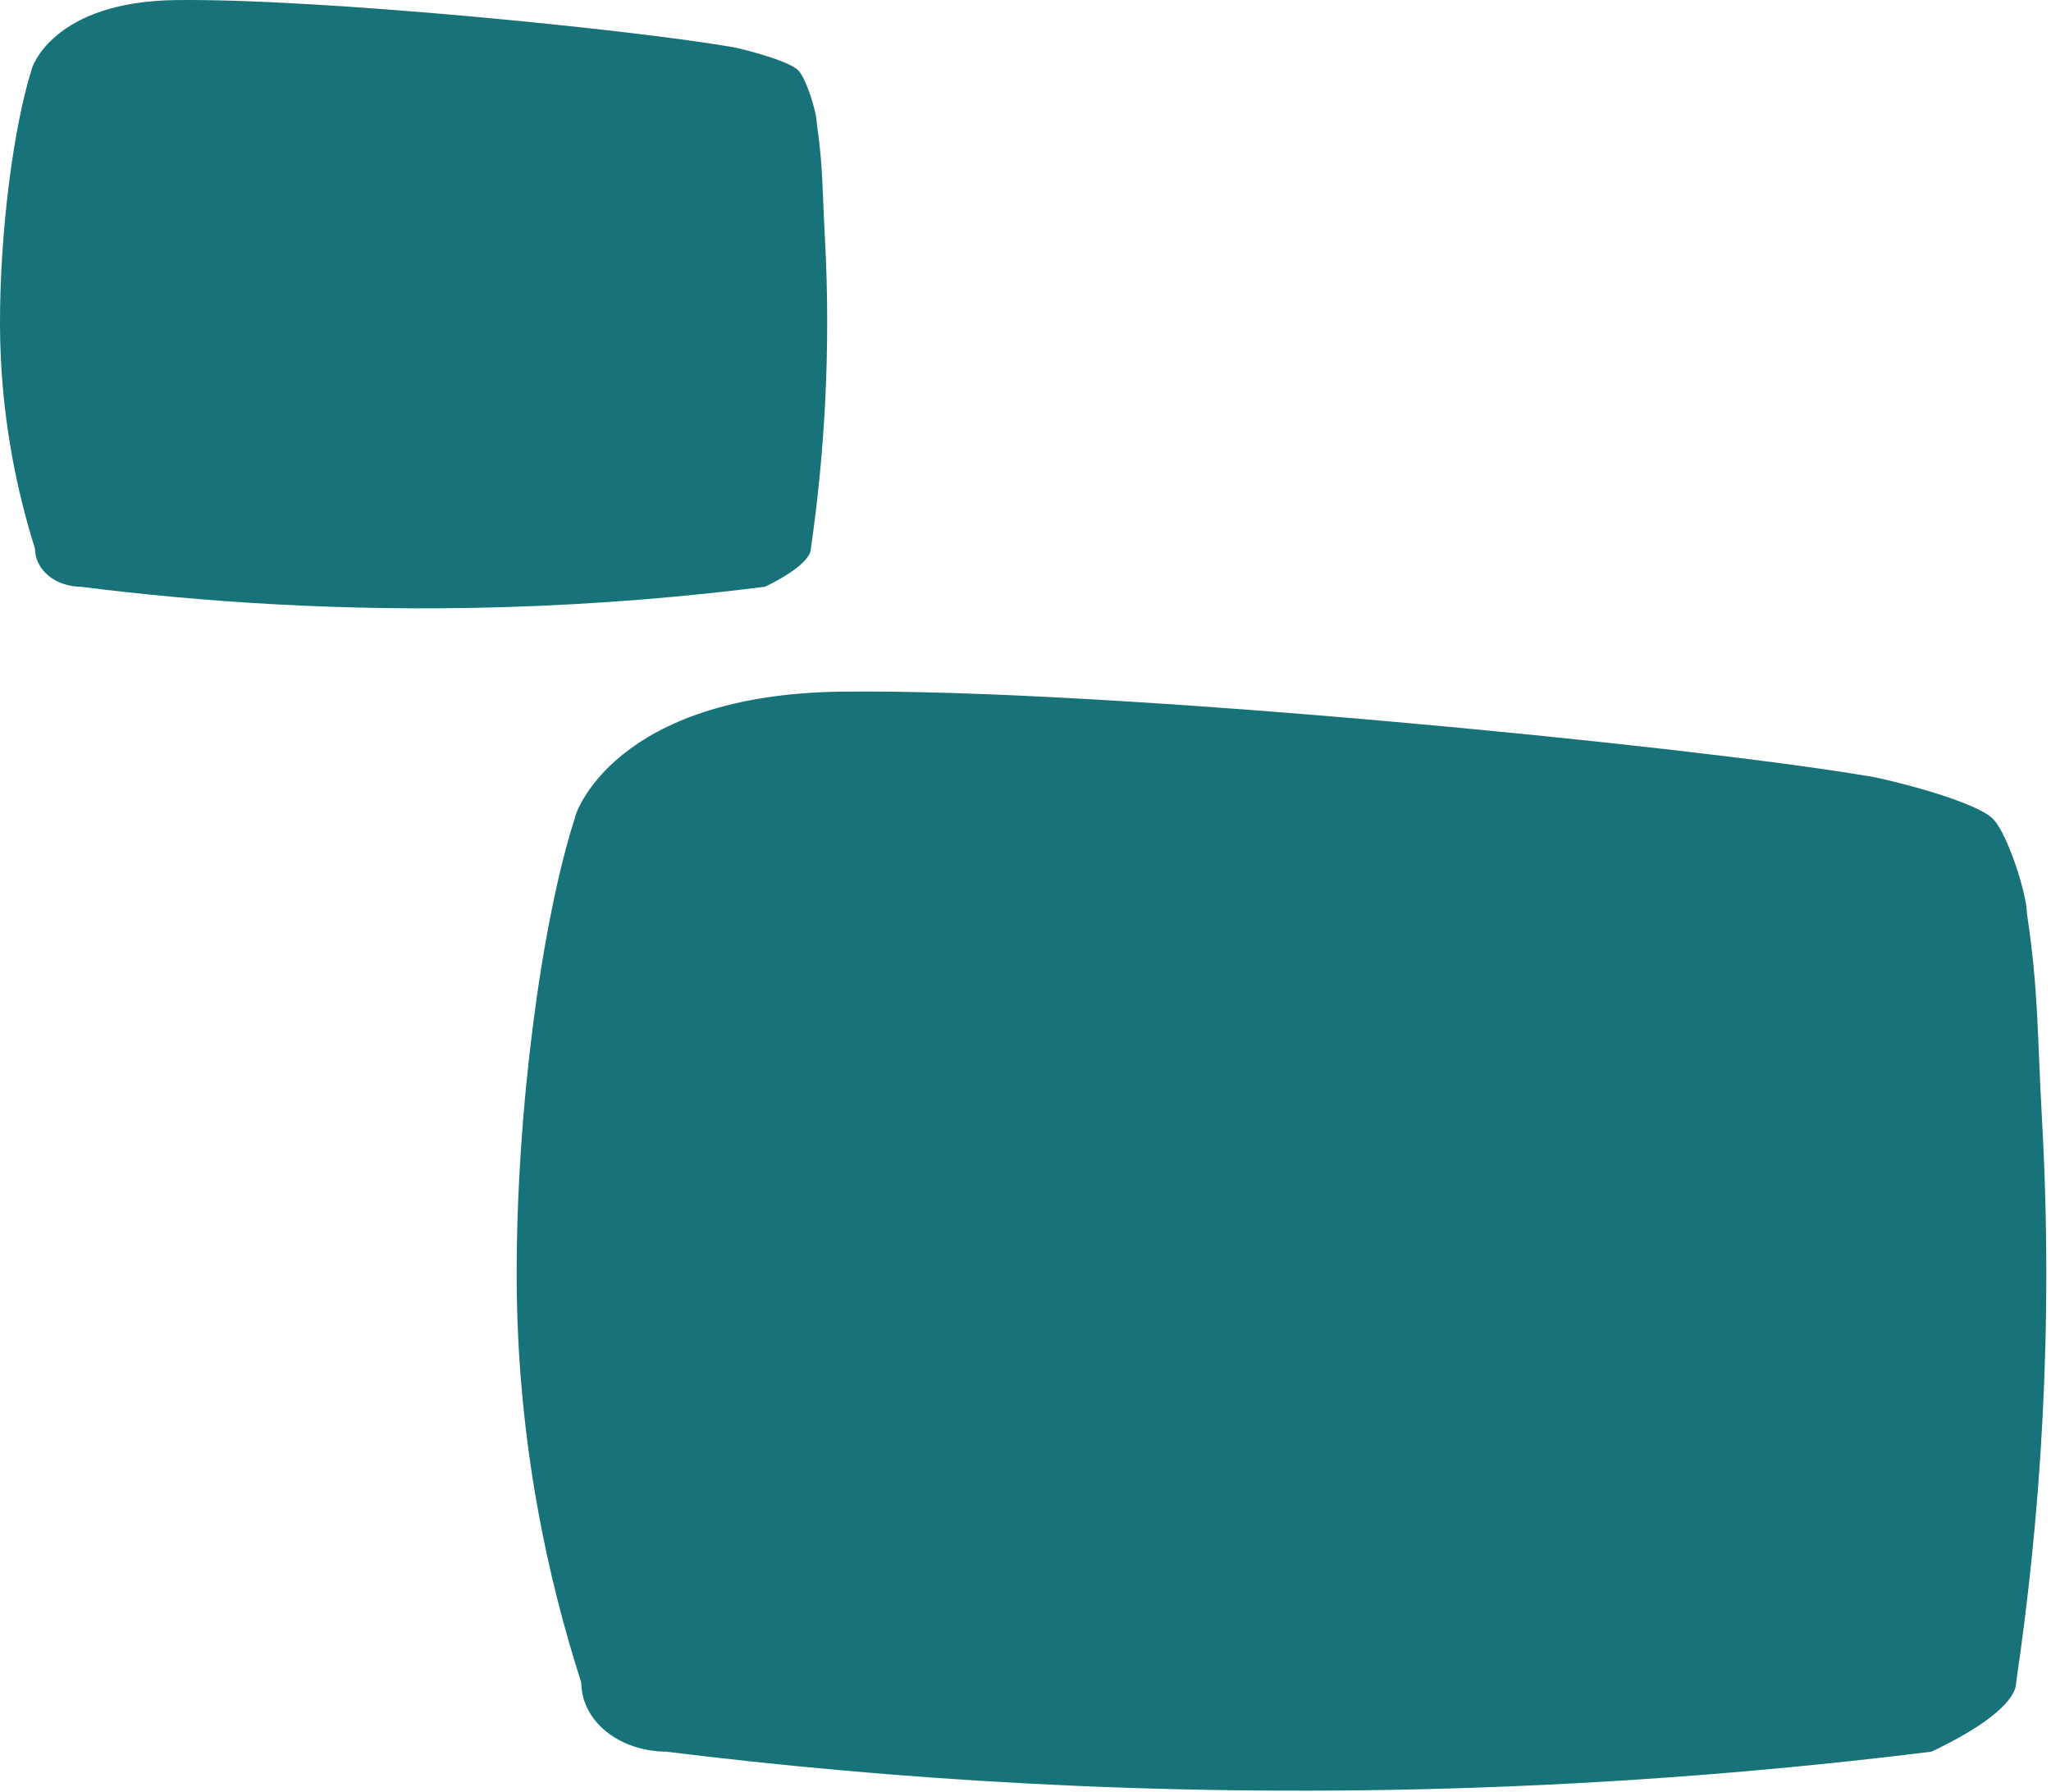 <?xml version="1.0" encoding="UTF-8"?> <svg xmlns="http://www.w3.org/2000/svg" width="388" height="339" viewBox="0 0 388 339" fill="none"><path d="M144.73 110.983C129.77 112.883 113.19 114.313 95.2 114.843C64.91 115.733 37.93 113.853 15.26 110.983C14.68 110.983 11.62 110.933 9.14 108.863C7.57 107.553 6.61 105.753 6.61 103.753C3.26 93.093 0.03 78.583 0 61.293C-0.03 43.743 2.57 24.013 5.95 13.263C5.95 12.783 10.03 0.293 33.28 0.013C60.6 -0.317 119.69 5.643 138.19 8.843C138.77 8.843 148.38 11.103 150.86 13.163C152.43 14.473 154.5 21.193 154.5 23.193C155.71 31.533 155.53 35.443 156.04 44.723C157.24 66.523 155.91 86.363 153.4 103.743C153.4 104.223 153.34 106.783 144.75 110.973L144.73 110.983Z" fill="#177279"></path><path d="M365.41 331.325C337.74 334.755 307.08 337.345 273.82 338.305C217.8 339.915 167.92 336.515 125.98 331.325C124.91 331.325 119.24 331.235 114.66 327.505C111.76 325.145 109.97 321.875 109.97 318.275C103.77 299.015 97.81 272.795 97.74 241.555C97.68 209.845 102.49 174.195 108.74 154.765C108.74 153.895 116.28 131.335 159.28 130.825C209.79 130.225 319.08 141.005 353.28 146.785C354.35 146.785 372.13 150.865 376.71 154.595C379.61 156.955 383.44 169.115 383.44 172.715C385.68 187.785 385.35 194.855 386.29 211.615C388.5 251.005 386.05 286.845 381.4 318.265C381.4 319.135 381.29 323.765 365.4 331.325H365.41Z" fill="#177279"></path></svg> 